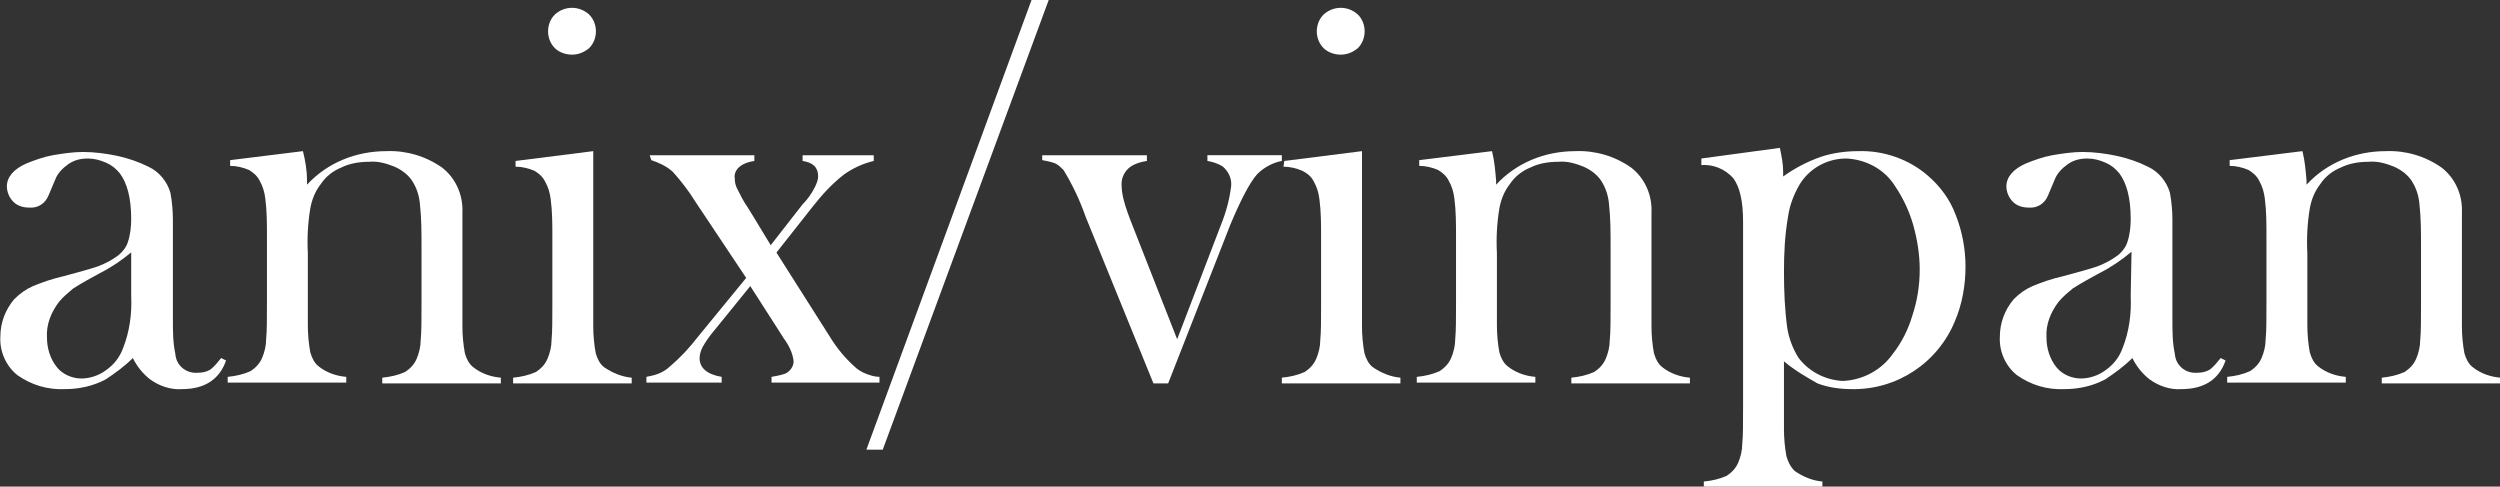 <svg xmlns="http://www.w3.org/2000/svg" xmlns:xlink="http://www.w3.org/1999/xlink" id="Layer_1" x="0px" y="0px" viewBox="0 0 305.7 59.5" style="enable-background:new 0 0 305.7 59.5;" xml:space="preserve"><rect x="0" y="0" width="305.7" height="59.5" fill="#333333" stroke="none"/><style type="text/css">	.st0{fill:#FFFFFF;}</style><g id="Group_1" transform="translate(-78.657 -56.118)">	<path id="Path_1" class="st0" d="M105.7,99.9l0.6,0.3c-0.8,2.3-2.6,3.5-5.4,3.5c-1.4,0.1-2.8-0.4-3.9-1.2c-0.9-0.7-1.6-1.6-2.1-2.6  c-1,1-2.1,1.8-3.3,2.6c-1.5,0.8-3.2,1.2-5,1.2c-2.1,0.1-4.1-0.5-5.8-1.7c-1.4-1.1-2.2-2.9-2.1-4.7c0-1.7,0.6-3.3,1.7-4.6  c0.7-0.7,1.4-1.2,2.3-1.6c1.2-0.5,2.4-0.9,3.7-1.2c1.9-0.5,3.3-0.9,4.2-1.2c0.8-0.3,1.6-0.7,2.3-1.2c0.6-0.4,1.2-1.1,1.4-1.8  c0.3-0.9,0.4-1.9,0.4-2.8c0-2.6-0.5-4.4-1.4-5.6c-0.5-0.6-1-1-1.7-1.3c-0.7-0.3-1.4-0.5-2.2-0.5c-0.9,0-1.7,0.2-2.4,0.7  c-0.7,0.5-1.3,1.1-1.6,1.9l-0.8,1.9c-0.4,1-1.3,1.6-2.4,1.5c-0.7,0-1.4-0.2-1.9-0.7c-0.5-0.5-0.8-1.2-0.8-1.9  c0-1.1,0.8-2.1,2.4-2.8c1-0.4,2.1-0.8,3.2-1c1.2-0.2,2.5-0.4,3.7-0.4c1.4,0,2.9,0.2,4.3,0.5c1.3,0.3,2.5,0.7,3.7,1.3  c1.3,0.6,2.3,1.8,2.7,3.2c0.2,1.1,0.3,2.2,0.3,3.3v12.2c0,1.4,0,2.8,0.3,4.2c0.1,1.4,1.3,2.4,2.7,2.3c0.6,0,1.1-0.1,1.6-0.4  C104.9,100.9,105.3,100.4,105.7,99.9z M94.8,86.9c-1.2,1-2.5,1.9-3.9,2.6c-1.1,0.6-2.2,1.2-3.3,1.9c-0.6,0.5-1.2,1-1.7,1.6  c-1,1.3-1.6,2.8-1.5,4.4c0,1.3,0.4,2.6,1.2,3.6c0.7,0.9,1.9,1.4,3,1.4c1.1,0,2.2-0.4,3-1c1-0.7,1.7-1.6,2.1-2.7  c0.8-2,1.1-4.2,1-6.4V86.9z"></path>	<path id="Path_2" class="st0" d="M115.7,74.6c0.3,1.2,0.5,2.4,0.5,3.6v0.5c2.5-2.7,6-4.1,9.7-4.1c2.4-0.1,4.8,0.6,6.8,2  c1.7,1.3,2.6,3.4,2.5,5.5V96c0,1.1,0.1,2.2,0.3,3.3c0.2,0.7,0.5,1.3,1,1.7c1,0.8,2.2,1.2,3.4,1.3v0.7h-14.5v-0.7  c1-0.1,1.9-0.3,2.8-0.7c0.6-0.4,1.1-0.9,1.4-1.6c0.3-0.7,0.5-1.5,0.5-2.3c0.1-1,0.1-2.5,0.1-4.4v-7c0-1.8,0-3.5-0.2-5.3  c-0.1-1-0.4-1.9-0.9-2.7c-0.5-0.8-1.3-1.4-2.2-1.8c-1-0.4-2-0.7-3.1-0.6c-1.2,0-2.4,0.2-3.4,0.7c-1,0.4-1.9,1.1-2.5,2  c-0.7,0.9-1.1,1.9-1.3,3c-0.3,1.8-0.4,3.7-0.3,5.5v6.4l0,2.4c0,1.1,0.1,2.2,0.3,3.3c0.2,0.7,0.5,1.3,1,1.7c1,0.8,2.2,1.2,3.4,1.3  v0.7h-14.5v-0.7c1-0.1,1.9-0.3,2.8-0.7c0.6-0.4,1.1-0.9,1.4-1.6c0.3-0.7,0.5-1.5,0.5-2.3c0.1-1,0.1-2.5,0.1-4.4v-8.1  c0-1.6,0-3.2-0.2-4.7c-0.1-0.8-0.3-1.5-0.7-2.2c-0.3-0.6-0.8-1-1.3-1.3c-0.7-0.3-1.5-0.5-2.3-0.5v-0.7L115.7,74.6z"></path>	<path id="Path_3" class="st0" d="M141.7,75.8l9.5-1.2v18.9l0,2.5c0,1.1,0.1,2.2,0.3,3.3c0.2,0.7,0.5,1.3,1,1.7  c1,0.7,2.2,1.2,3.4,1.3v0.7h-14.5v-0.7c1-0.1,1.9-0.3,2.8-0.7c0.6-0.4,1.1-0.9,1.4-1.6c0.3-0.7,0.5-1.5,0.5-2.3  c0.1-1,0.1-2.5,0.1-4.4v-8.1c0-1.6,0-3.2-0.2-4.7c-0.1-0.8-0.3-1.5-0.7-2.2c-0.3-0.6-0.8-1-1.3-1.3c-0.7-0.3-1.5-0.5-2.3-0.5  L141.7,75.8z M148.6,62.8c-0.8,0-1.6-0.3-2.1-0.8c-1.1-1.1-1.1-3,0-4.1c1.2-1.1,3-1.1,4.2,0c1.1,1.1,1.1,3,0,4.1  C150.1,62.5,149.4,62.8,148.6,62.8L148.6,62.8z"></path>	<path id="Path_4" class="st0" d="M158.1,75.1h12.8v0.7c-0.7,0.1-1.3,0.3-1.8,0.7c-0.4,0.3-0.7,0.9-0.6,1.4c0,0.5,0.1,0.9,0.3,1.3  c0.4,0.8,0.8,1.6,1.3,2.3l0.8,1.3l2,3.3l3.9-5c0.6-0.6,1.1-1.3,1.5-2.1c0.2-0.4,0.4-0.9,0.4-1.3c0-1.1-0.6-1.7-1.9-1.9v-0.7h8.7  v0.7c-1.3,0.3-2.6,0.9-3.7,1.7c-1.4,1.1-2.6,2.4-3.7,3.8l-4.5,5.7l6.6,10.4c0.8,1.3,1.8,2.5,2.9,3.5c0.4,0.4,0.9,0.7,1.4,0.9  c0.5,0.2,1.1,0.4,1.7,0.4v0.7H173v-0.7c0.6-0.1,1.1-0.2,1.7-0.4c0.6-0.3,1-0.9,1-1.5c-0.1-1-0.6-2-1.2-2.8l-0.7-1.1l-3.4-5.3  l-4.3,5.3c-0.6,0.7-1.1,1.4-1.5,2.1c-0.2,0.4-0.4,0.9-0.4,1.4c0,1.2,0.9,2,2.7,2.3v0.7h-9.2v-0.7c0.5-0.1,1-0.2,1.5-0.4  c0.5-0.2,1-0.5,1.4-0.9c1.3-1.1,2.4-2.3,3.4-3.6l5.9-7.2l-6.2-9.3c-0.8-1.3-1.8-2.6-2.8-3.7c-0.8-0.7-1.7-1.1-2.6-1.4L158.1,75.1z"></path>	<path id="Path_5" class="st0" d="M184.6,111.1l20.2-55h2.1l-20.3,55H184.6z"></path>	<path id="Path_6" class="st0" d="M206.1,75.1h12.8v0.7c-0.7,0.1-1.4,0.3-2,0.7c-0.7,0.5-1.1,1.3-1.1,2.1c0,0.7,0.1,1.4,0.3,2.1  c0.2,0.8,0.6,1.9,1.2,3.4l5.3,13.5l5.4-14.1c0.6-1.5,1-3,1.2-4.6c0.1-0.9-0.3-1.8-1-2.4c-0.6-0.4-1.3-0.6-1.9-0.7v-0.7h9.1v0.7  c-1.1,0.2-2.2,0.8-3,1.6c-0.9,1-2,3.1-3.3,6.2l-7.6,19.4h-1.8l-8.3-20.4c-0.7-2-1.6-3.9-2.7-5.7c-0.3-0.3-0.6-0.6-1-0.8  c-0.5-0.2-1.1-0.3-1.6-0.4L206.1,75.1z"></path>	<path id="Path_7" class="st0" d="M235.7,75.8l9.5-1.2v18.9l0,2.5c0,1.1,0.1,2.2,0.3,3.3c0.2,0.7,0.5,1.3,1,1.7  c1,0.7,2.2,1.2,3.4,1.3v0.7h-14.5v-0.7c1-0.1,1.9-0.3,2.8-0.7c0.6-0.4,1.1-0.9,1.4-1.6c0.3-0.7,0.5-1.5,0.5-2.3  c0.1-1,0.1-2.5,0.1-4.4v-8.1c0-1.6,0-3.2-0.2-4.7c-0.1-0.8-0.3-1.5-0.7-2.2c-0.3-0.6-0.8-1-1.4-1.3c-0.7-0.3-1.5-0.5-2.3-0.5  L235.7,75.8z M242.6,62.8c-0.8,0-1.6-0.3-2.1-0.8c-1.1-1.1-1.1-3,0-4.1c1.2-1.1,3-1.1,4.2,0c1.1,1.1,1.1,3,0,4.1  C244.1,62.5,243.4,62.8,242.6,62.8L242.6,62.8z"></path>	<path id="Path_8" class="st0" d="M261.1,74.6c0.3,1.2,0.4,2.4,0.5,3.6v0.5c2.5-2.7,6-4.1,9.7-4.1c2.4-0.1,4.8,0.6,6.8,2  c1.7,1.3,2.6,3.4,2.5,5.5V96c0,1.1,0.1,2.2,0.3,3.3c0.2,0.7,0.5,1.3,1,1.7c1,0.8,2.2,1.2,3.4,1.3v0.7h-14.5v-0.7  c1-0.1,1.9-0.3,2.8-0.7c0.6-0.4,1.1-0.9,1.4-1.6c0.3-0.7,0.5-1.5,0.5-2.3c0.1-1,0.1-2.5,0.1-4.4v-7c0-1.8,0-3.5-0.2-5.3  c-0.1-1-0.4-1.9-0.9-2.7c-0.5-0.8-1.3-1.4-2.2-1.8c-1-0.4-2-0.7-3.1-0.6c-1.2,0-2.4,0.2-3.4,0.7c-1,0.4-1.9,1.1-2.5,2  c-0.7,0.9-1.1,1.9-1.3,3c-0.3,1.8-0.4,3.7-0.3,5.5v6.4l0,2.4c0,1.1,0.1,2.2,0.3,3.3c0.2,0.7,0.5,1.3,1,1.7c1,0.8,2.2,1.2,3.4,1.3  v0.7h-14.5v-0.7c1-0.1,1.9-0.3,2.8-0.7c0.6-0.4,1.1-0.9,1.4-1.6c0.3-0.7,0.5-1.5,0.5-2.3c0.1-1,0.1-2.5,0.1-4.4v-8.1  c0-1.6,0-3.2-0.2-4.7c-0.1-0.8-0.3-1.5-0.7-2.2c-0.3-0.6-0.8-1-1.3-1.3c-0.7-0.3-1.5-0.5-2.3-0.5v-0.7L261.1,74.6z"></path>	<path id="Path_9" class="st0" d="M296.8,100.3l0,6v2.3c0,1.1,0.1,2.2,0.3,3.3c0.2,0.7,0.5,1.3,1,1.8c1,0.7,2.2,1.2,3.4,1.3v0.7H287  v-0.7c1-0.1,1.9-0.3,2.8-0.7c0.6-0.4,1.1-0.9,1.4-1.6c0.3-0.7,0.5-1.5,0.5-2.3c0.1-1,0.1-2.5,0.1-4.4V83.2c0-2.5-0.4-4.2-1.2-5.3  c-1-1.1-2.4-1.7-3.9-1.6v-0.8l9.6-1.3c0.2,1,0.4,1.9,0.4,2.9v0.6c1.4-1,2.9-1.8,4.6-2.4c1.5-0.5,3.1-0.7,4.6-0.7  c3.1-0.1,6.2,1,8.5,3c1.5,1.3,2.7,2.9,3.4,4.8c0.8,2,1.2,4.2,1.2,6.3c0,2.3-0.4,4.6-1.3,6.7c-2.1,5.1-7.1,8.4-12.6,8.3  c-1.4,0-2.9-0.2-4.2-0.7C299.5,102.2,298.1,101.4,296.8,100.3z M296.8,89.4c0,2.3,0.1,4.6,0.4,6.8c0.2,1.3,0.7,2.6,1.4,3.7  c1.3,1.7,3.3,2.7,5.4,2.8c2.4-0.1,4.7-1.3,6.1-3.3c1.1-1.4,1.9-3,2.4-4.7c0.6-1.8,0.9-3.7,0.9-5.6c0-1.9-0.3-3.7-0.8-5.5  c-0.5-1.7-1.2-3.2-2.2-4.7c-1.3-2.1-3.6-3.3-6-3.4c-2.3,0-4.5,1.2-5.7,3.2c-0.7,1.2-1.2,2.5-1.4,3.9  C296.9,84.9,296.8,87.1,296.8,89.4z"></path>	<path id="Path_10" class="st0" d="M350.2,99.9l0.6,0.3c-0.8,2.3-2.6,3.5-5.4,3.5c-1.4,0.1-2.8-0.4-3.9-1.2  c-0.9-0.7-1.6-1.6-2.1-2.6c-1,1-2.1,1.8-3.3,2.6c-1.5,0.8-3.2,1.2-5,1.2c-2.1,0.1-4.1-0.5-5.8-1.7c-1.4-1.1-2.2-2.9-2.1-4.7  c0-1.7,0.6-3.3,1.7-4.6c0.7-0.7,1.4-1.2,2.3-1.6c1.2-0.5,2.4-0.9,3.7-1.2c1.9-0.5,3.3-0.9,4.2-1.2c0.8-0.3,1.6-0.7,2.3-1.2  c0.6-0.4,1.2-1.1,1.4-1.8c0.3-0.9,0.4-1.9,0.4-2.8c0-2.6-0.5-4.4-1.4-5.6c-0.5-0.6-1-1-1.7-1.3c-0.7-0.3-1.4-0.5-2.2-0.5  c-0.9,0-1.7,0.2-2.4,0.7c-0.7,0.5-1.3,1.1-1.6,1.9l-0.8,1.9c-0.4,1-1.3,1.6-2.4,1.5c-0.7,0-1.4-0.2-1.9-0.7  c-0.5-0.5-0.8-1.2-0.8-1.9c0-1.1,0.8-2.1,2.4-2.8c1-0.4,2.1-0.8,3.2-1c1.2-0.2,2.5-0.4,3.7-0.4c1.4,0,2.9,0.2,4.3,0.5  c1.3,0.3,2.5,0.7,3.7,1.3c1.3,0.6,2.3,1.8,2.7,3.2c0.2,1.1,0.3,2.2,0.3,3.3v12.2c0,1.4,0,2.8,0.3,4.2c0.1,1.4,1.3,2.4,2.7,2.3  c0.6,0,1.1-0.1,1.6-0.4C349.4,100.9,349.8,100.4,350.2,99.9z M339.3,86.9c-1.2,1-2.5,1.9-3.9,2.6c-1.1,0.6-2.2,1.2-3.3,1.9  c-0.6,0.5-1.2,1-1.7,1.6c-1,1.3-1.6,2.8-1.5,4.4c0,1.3,0.4,2.6,1.2,3.6c0.7,0.9,1.9,1.4,3,1.4c1.1,0,2.2-0.4,3-1  c1-0.7,1.7-1.6,2.1-2.7c0.8-2,1.1-4.2,1-6.4L339.3,86.9z"></path>	<path id="Path_11" class="st0" d="M360.2,74.6c0.3,1.2,0.4,2.4,0.5,3.6v0.5c2.5-2.7,6-4.1,9.7-4.1c2.4-0.1,4.8,0.6,6.8,2  c1.7,1.3,2.6,3.4,2.5,5.5V96c0,1.1,0.1,2.2,0.3,3.3c0.2,0.7,0.5,1.3,1,1.7c1,0.8,2.2,1.2,3.4,1.3v0.7h-14.5v-0.7  c1-0.1,1.9-0.3,2.8-0.7c0.6-0.4,1.1-0.9,1.4-1.6c0.3-0.7,0.5-1.5,0.5-2.3c0.1-1,0.1-2.5,0.1-4.4v-7c0-1.8,0-3.5-0.2-5.3  c-0.1-1-0.4-1.9-0.9-2.7c-0.5-0.8-1.3-1.4-2.2-1.8c-1-0.4-2-0.7-3.1-0.6c-1.2,0-2.4,0.2-3.4,0.7c-1,0.4-1.9,1.1-2.5,2  c-0.7,0.9-1.1,1.9-1.3,3c-0.3,1.8-0.4,3.7-0.3,5.5v6.4l0,2.4c0,1.1,0.1,2.2,0.3,3.3c0.2,0.7,0.5,1.3,1,1.7c1,0.8,2.2,1.2,3.4,1.3  v0.7h-14.5v-0.7c1-0.1,1.9-0.3,2.8-0.7c0.6-0.4,1.1-0.9,1.4-1.6c0.3-0.7,0.5-1.5,0.5-2.3c0.1-1,0.1-2.5,0.1-4.4v-8.1  c0-1.6,0-3.2-0.2-4.7c-0.1-0.8-0.3-1.5-0.7-2.2c-0.3-0.6-0.8-1-1.3-1.3c-0.7-0.3-1.5-0.5-2.3-0.5v-0.7L360.2,74.6z"></path></g></svg>